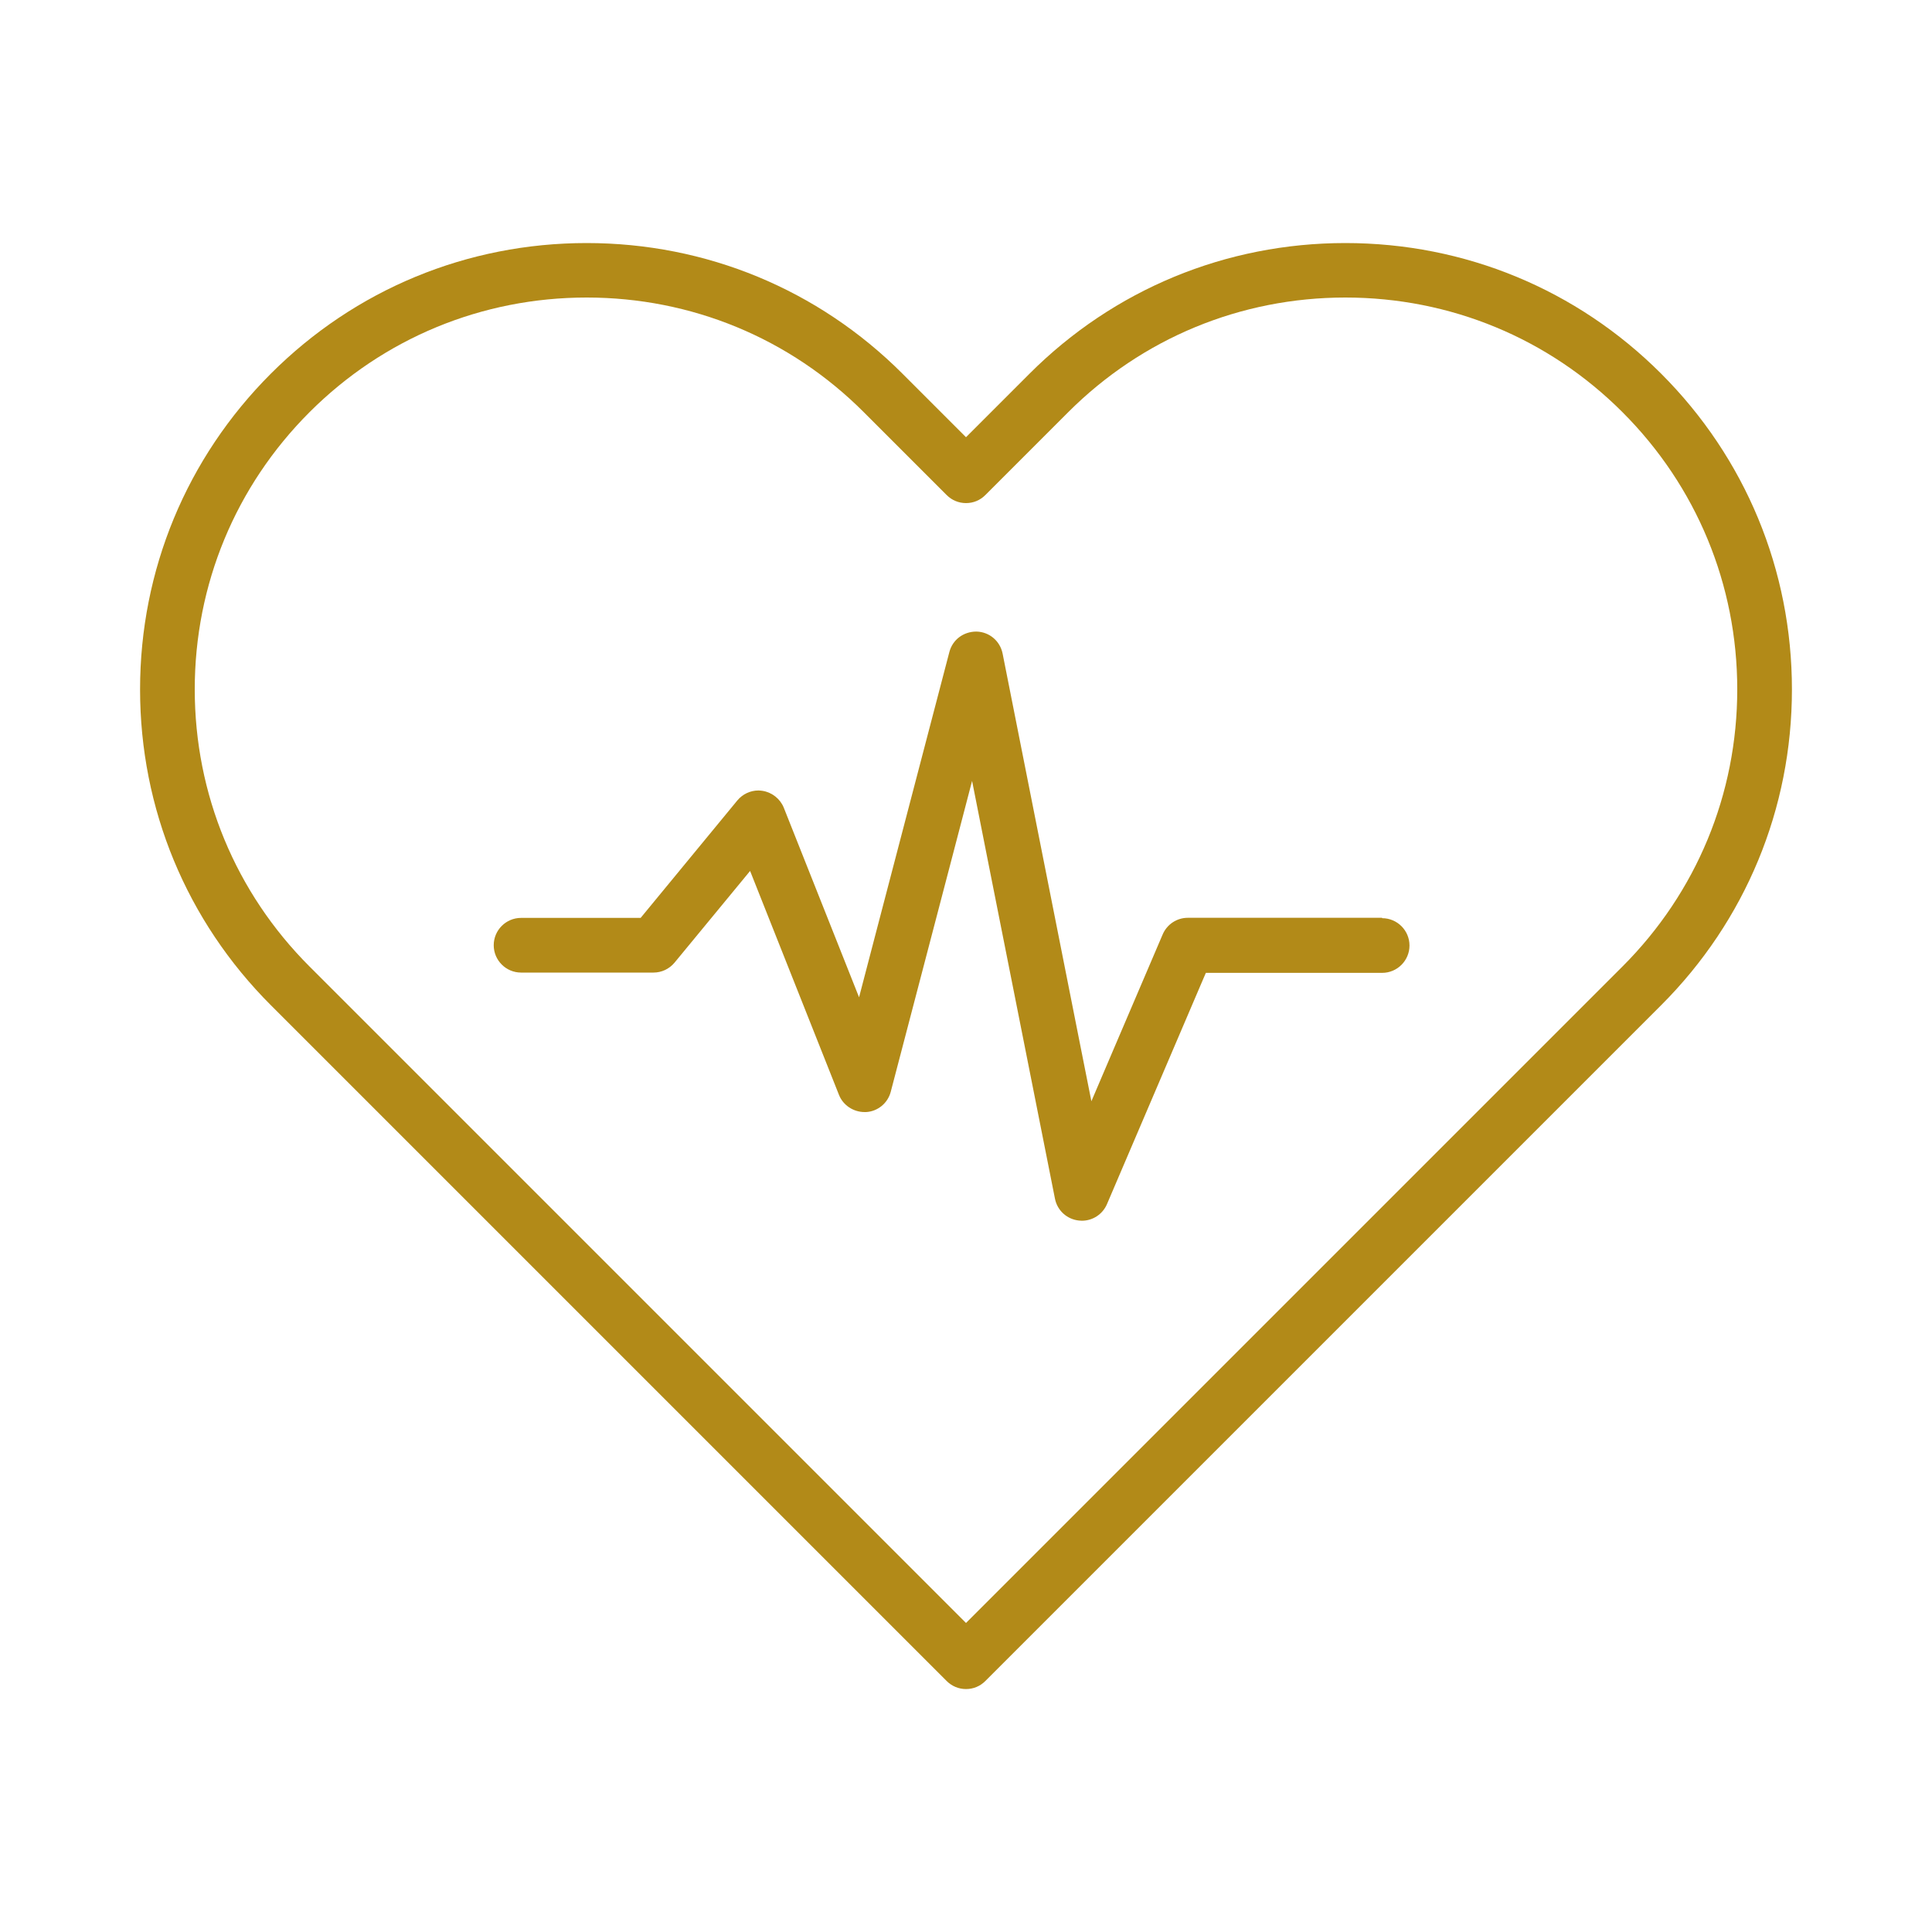 <?xml version="1.0" encoding="UTF-8"?>
<svg id="Layer_1" xmlns="http://www.w3.org/2000/svg" viewBox="0 0 200 200">
  <defs>
    <style>
      .cls-1 {
        fill: #b28a18;
      }
    </style>
  </defs>
  <path class="cls-1" d="M139.27,25.16c-12.36,0-23.97,4.8-32.69,13.52l-5.17,5.17-1.41,1.41-1.41-1.41-5.17-5.17c-8.72-8.72-20.32-13.52-32.69-13.52s-23.97,4.8-32.69,13.52c-8.73,8.73-13.54,20.34-13.54,32.69s4.81,23.96,13.54,32.69l69.96,69.96c.53.53,1.24.83,2,.83s1.46-.29,2-.83l69.96-69.96c8.73-8.73,13.54-20.34,13.54-32.69s-4.81-23.96-13.54-32.69c-8.72-8.72-20.32-13.52-32.69-13.52ZM167.96,100.05l-66.55,66.55-1.41,1.41-1.41-1.41L32.04,100.05c-7.66-7.66-11.88-17.85-11.88-28.69s4.22-21.03,11.88-28.69c7.65-7.65,17.84-11.87,28.69-11.87s21.04,4.21,28.69,11.87l8.58,8.58c.53.53,1.24.83,2,.83s1.46-.29,2-.83l8.58-8.58c7.65-7.65,17.84-11.87,28.69-11.87s21.04,4.21,28.69,11.87c7.66,7.66,11.88,17.85,11.88,28.69s-4.22,21.03-11.88,28.69Z"/>
  <path class="cls-1" d="M143.07,95.01h-20.11c-1.13,0-2.15.67-2.6,1.72l-4.84,11.32-2.54,5.95-1.26-6.34-7.93-40c-.26-1.3-1.36-2.24-2.69-2.28h-.03c-1.34,0-2.46.85-2.79,2.11l-7.81,29.85-1.54,5.9-2.25-5.67-5.54-13.95c-.37-.92-1.21-1.59-2.19-1.75-.15-.02-.3-.04-.44-.04-.84,0-1.64.38-2.18,1.03l-9.41,11.43-.6.73h-12.38c-1.56,0-2.83,1.27-2.83,2.83s1.27,2.83,2.83,2.83h13.71c.85,0,1.64-.38,2.18-1.03l5.67-6.88,2.15-2.61,1.25,3.15,7.95,20.03c.42,1.07,1.49,1.78,2.65,1.78.05,0,.11,0,.16,0,1.21-.07,2.24-.92,2.55-2.1l6.22-23.76,2.2-8.42,1.69,8.54,6.89,34.71c.24,1.22,1.24,2.13,2.48,2.26.1.01.2.02.3.02,1.13,0,2.15-.67,2.6-1.71l9.72-22.74.52-1.21h18.25c1.56,0,2.83-1.27,2.83-2.83s-1.27-2.83-2.83-2.83Z"/>
</svg>
